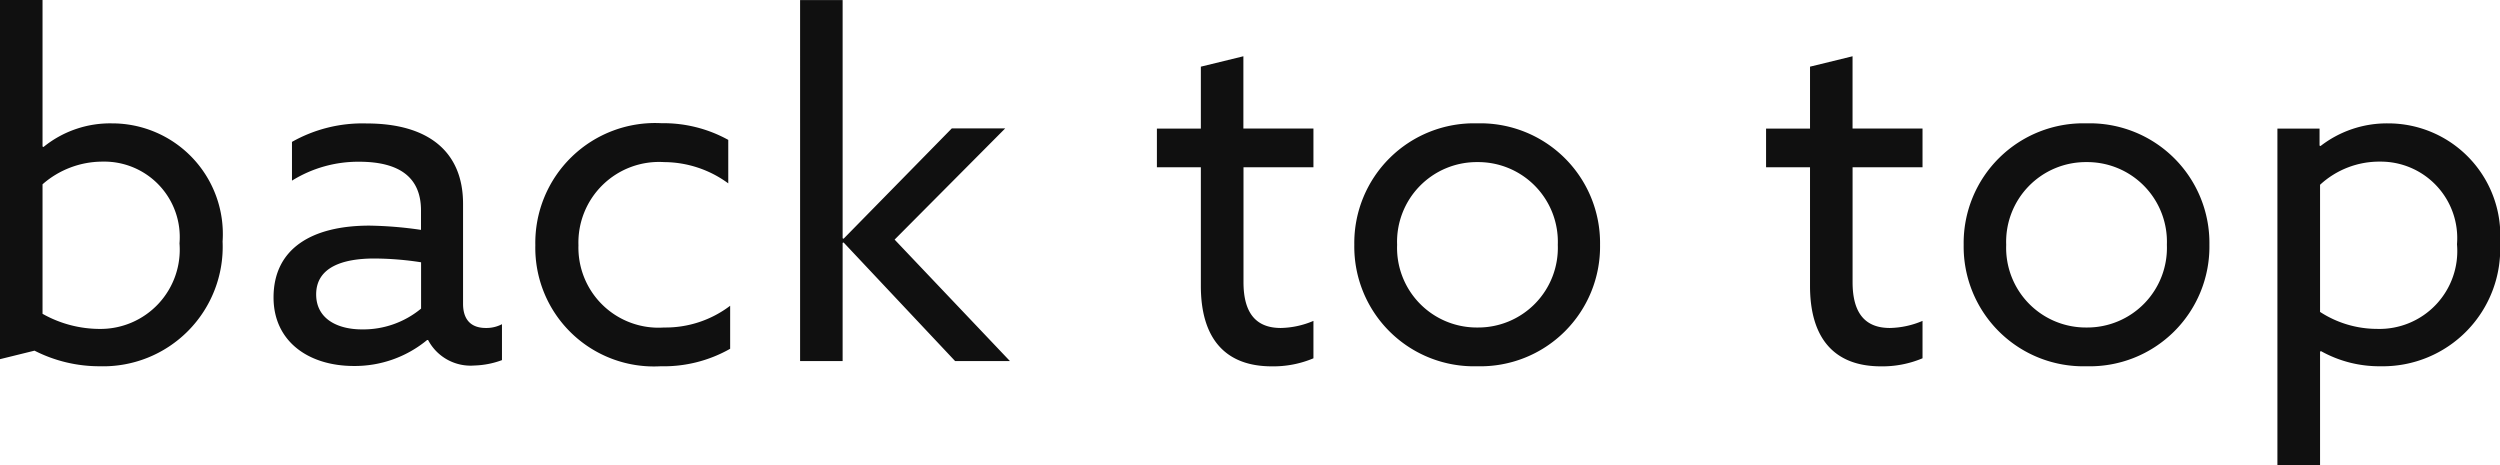 <svg xmlns="http://www.w3.org/2000/svg" width="89.93" height="16.728" viewBox="0 0 89.93 16.728">
  <path id="パス_190075" data-name="パス 190075" d="M1.343-.068,2.584-.374A5.139,5.139,0,0,0,4.93.187,4.3,4.3,0,0,0,9.35-4.3a3.981,3.981,0,0,0-3.978-4.25,3.8,3.8,0,0,0-2.465.85l-.034-.017v-5.27H1.343ZM2.873-1.7V-6.358a3.273,3.273,0,0,1,2.159-.816A2.715,2.715,0,0,1,7.8-4.233,2.851,2.851,0,0,1,4.93-1.156,4.2,4.2,0,0,1,2.873-1.7ZM19.4-.034V-1.326a1.21,1.21,0,0,1-.578.136C18.19-1.19,18-1.6,18-2.057v-3.6c0-1.87-1.241-2.89-3.468-2.89a5.146,5.146,0,0,0-2.686.663v1.394a4.511,4.511,0,0,1,2.414-.68c1.428,0,2.227.544,2.227,1.751v.7a14.079,14.079,0,0,0-1.853-.153c-2.057,0-3.451.816-3.451,2.584,0,1.581,1.258,2.465,2.89,2.465a4.082,4.082,0,0,0,2.635-.935h.034a1.727,1.727,0,0,0,1.666.918A3.081,3.081,0,0,0,19.4-.034ZM14.365-1.139c-.9,0-1.649-.391-1.649-1.258,0-.986.969-1.292,2.091-1.292a11.233,11.233,0,0,1,1.683.136v1.666A3.259,3.259,0,0,1,14.365-1.139Zm13.243.7V-1.989a3.842,3.842,0,0,1-2.38.782,2.88,2.88,0,0,1-3.077-2.958,2.9,2.9,0,0,1,3.077-2.992,3.926,3.926,0,0,1,2.312.765V-7.956a4.819,4.819,0,0,0-2.4-.6A4.31,4.31,0,0,0,20.6-4.165,4.265,4.265,0,0,0,25.109.187,4.832,4.832,0,0,0,27.608-.442ZM30.124,0h1.53V-4.25l.034-.017L35.7,0h1.972L33.524-4.369l3.978-4H35.581L31.688-4.4l-.034-.017v-8.568h-1.53ZM42.959-6.97H44.54V-2.7c0,1.836.833,2.89,2.55,2.89a3.715,3.715,0,0,0,1.5-.289V-1.445a3.131,3.131,0,0,1-1.173.255c-.9,0-1.343-.544-1.343-1.649V-6.97h2.516V-8.364H46.07v-2.6l-1.53.374v2.227H42.959ZM54.485.187A4.306,4.306,0,0,0,58.9-4.182a4.306,4.306,0,0,0-4.42-4.369,4.306,4.306,0,0,0-4.42,4.369A4.306,4.306,0,0,0,54.485.187Zm0-1.394A2.866,2.866,0,0,1,51.6-4.182a2.866,2.866,0,0,1,2.89-2.975,2.866,2.866,0,0,1,2.89,2.975A2.866,2.866,0,0,1,54.485-1.207ZM64.872-6.97h1.581V-2.7c0,1.836.833,2.89,2.55,2.89A3.715,3.715,0,0,0,70.5-.1V-1.445a3.131,3.131,0,0,1-1.173.255c-.9,0-1.343-.544-1.343-1.649V-6.97H70.5V-8.364H67.983v-2.6l-1.53.374v2.227H64.872ZM76.4.187a4.306,4.306,0,0,0,4.42-4.369A4.306,4.306,0,0,0,76.4-8.551a4.306,4.306,0,0,0-4.42,4.369A4.306,4.306,0,0,0,76.4.187Zm0-1.394a2.866,2.866,0,0,1-2.89-2.975A2.866,2.866,0,0,1,76.4-7.157a2.866,2.866,0,0,1,2.89,2.975A2.866,2.866,0,0,1,76.4-1.207ZM83.266,3.74H84.8V-.34l.034-.017a4.3,4.3,0,0,0,2.142.544,4.225,4.225,0,0,0,4.3-4.437,4.034,4.034,0,0,0-4.029-4.3,3.9,3.9,0,0,0-2.431.816l-.034-.017v-.612H83.266ZM84.8-1.768V-6.341a3.137,3.137,0,0,1,2.159-.833A2.752,2.752,0,0,1,89.726-4.2a2.8,2.8,0,0,1-2.873,3.043A3.769,3.769,0,0,1,84.8-1.768Z" transform="translate(-1.343 12.988)" fill="#101010"/>
</svg>
